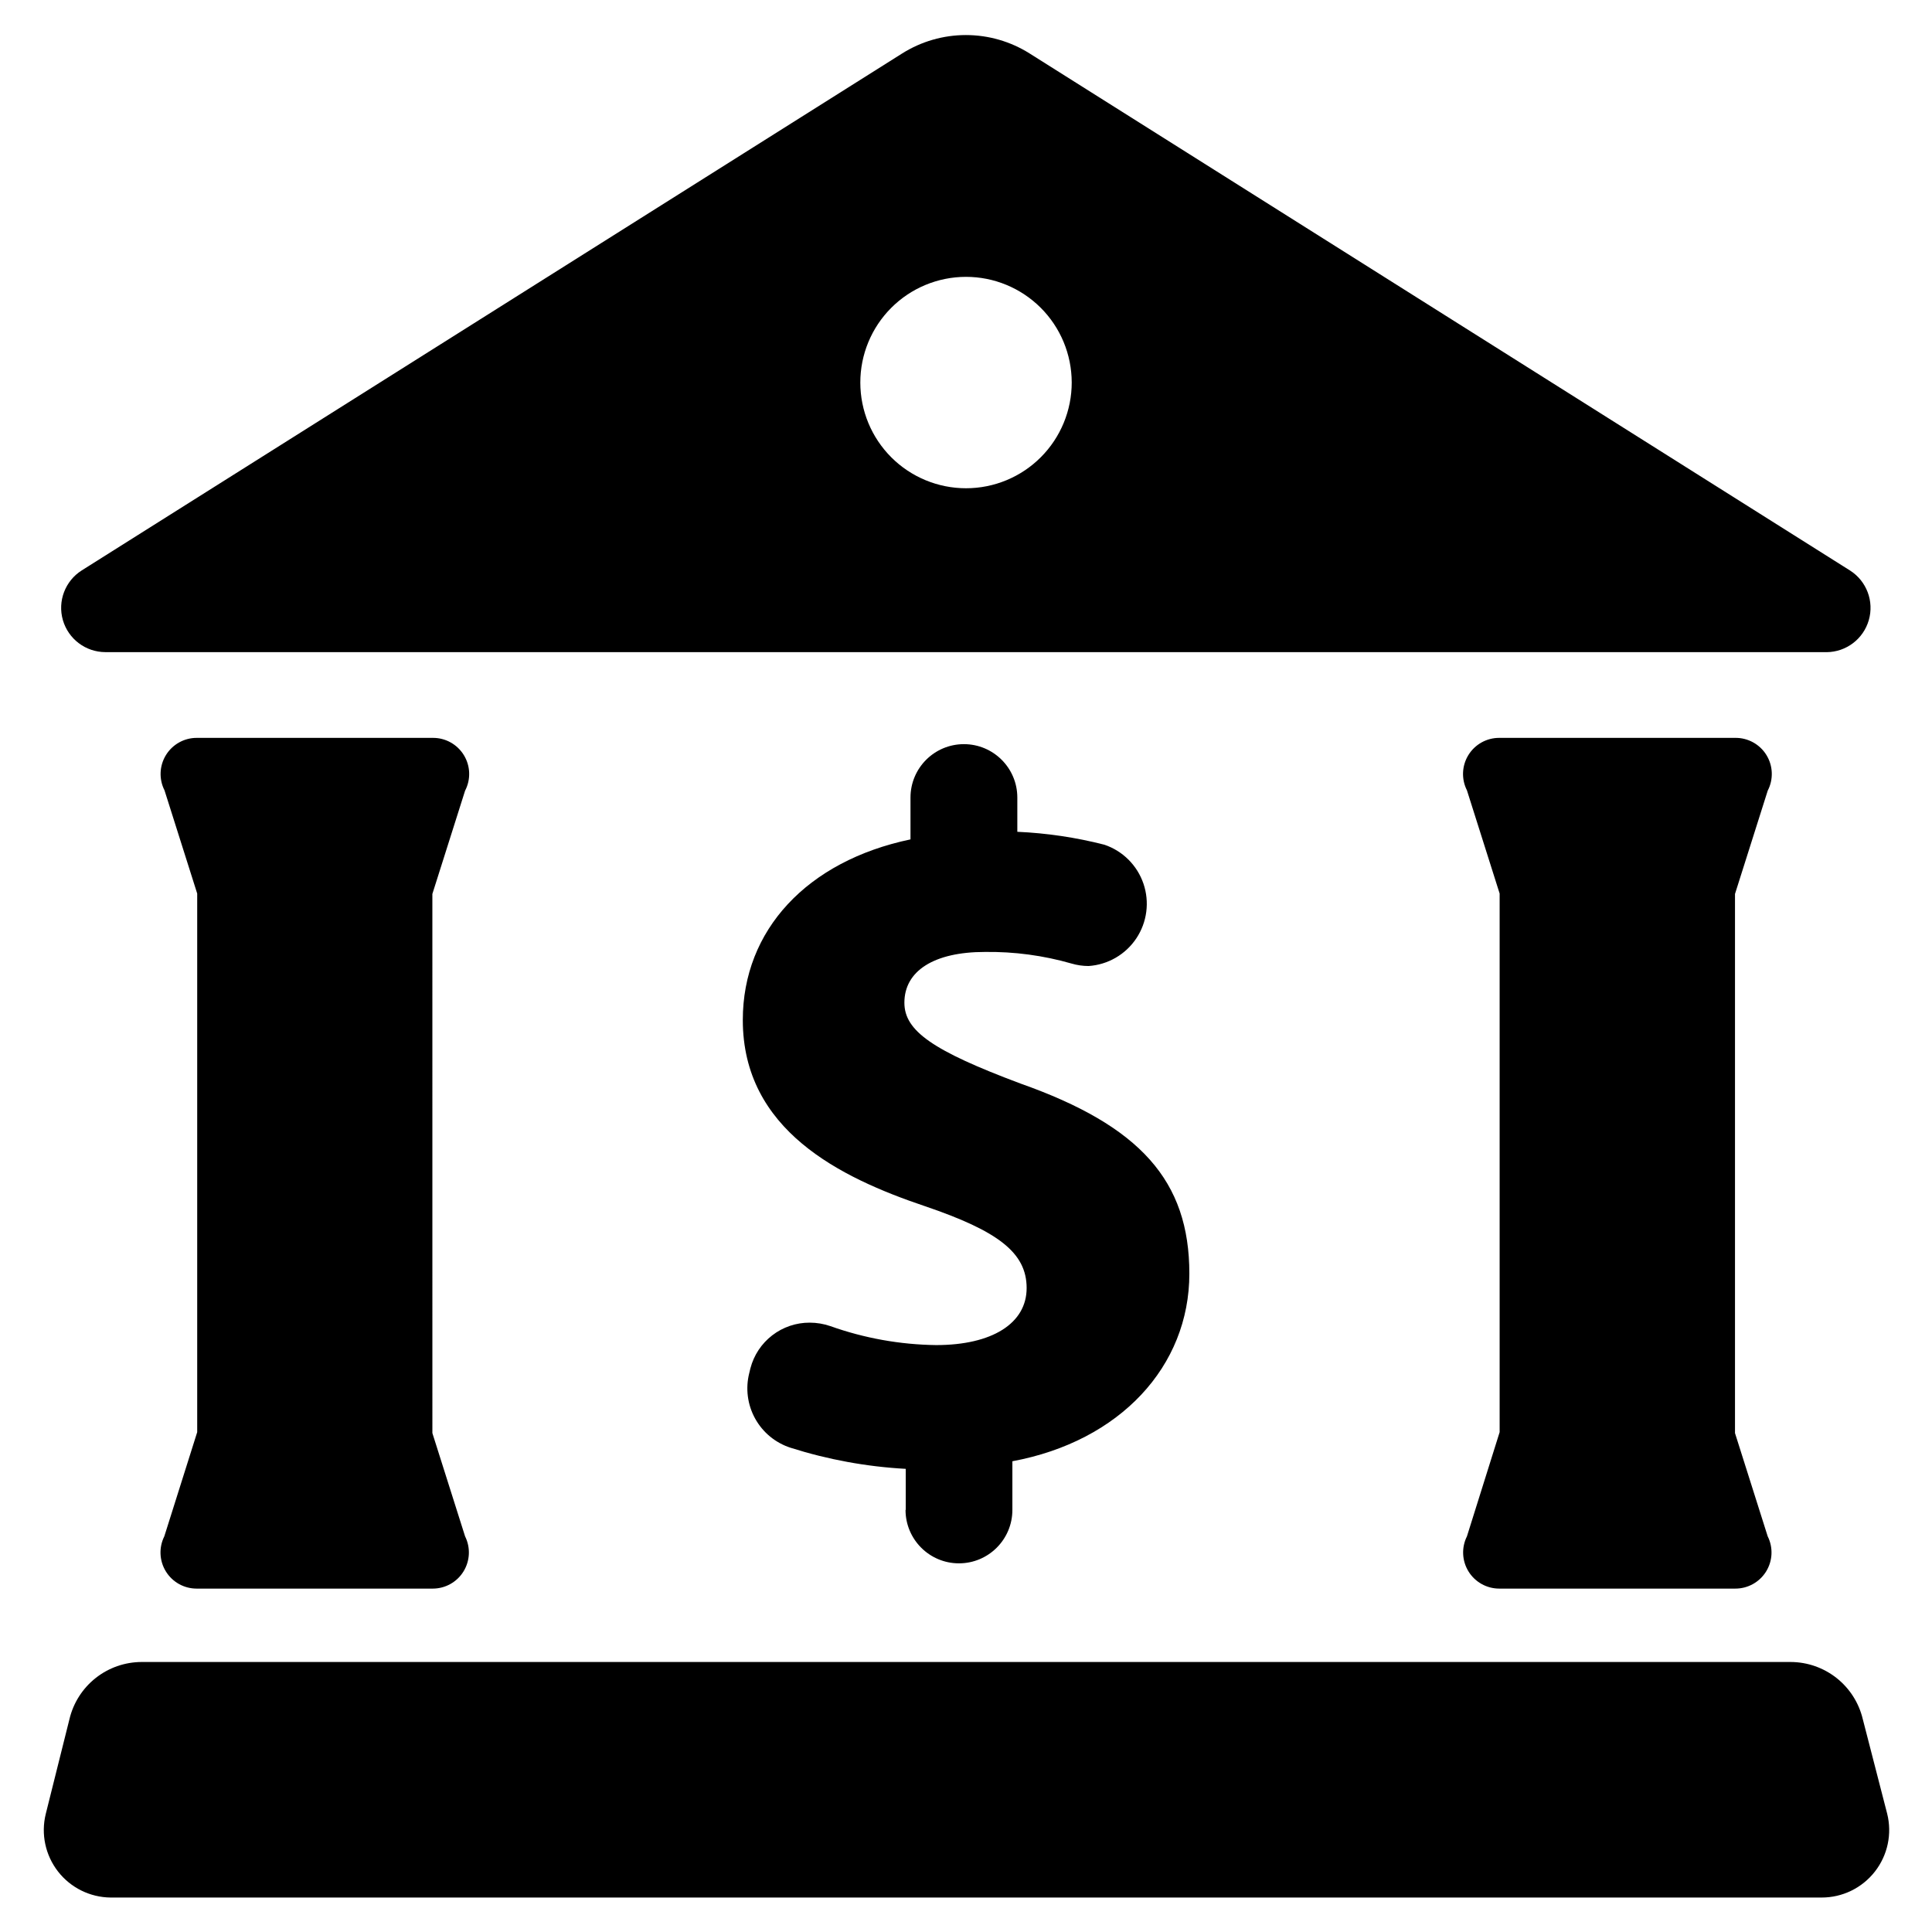 <?xml version="1.0" encoding="UTF-8"?>
<!-- Uploaded to: SVG Repo, www.svgrepo.com, Generator: SVG Repo Mixer Tools -->
<svg fill="#000000" width="800px" height="800px" version="1.1" viewBox="144 144 512 512" xmlns="http://www.w3.org/2000/svg">
 <path d="m384.03 544.14v-10.879c-10.371-0.57-20.629-2.449-30.531-5.594-3.996-1.293-7.352-4.059-9.383-7.738-2.031-3.676-2.586-7.988-1.551-12.062l0.301-1.258h0.004c0.906-3.477 2.941-6.551 5.789-8.738 2.844-2.191 6.34-3.371 9.93-3.356 1.852 0.004 3.688 0.309 5.441 0.91 9.012 3.211 18.492 4.914 28.062 5.035 14.812 0 23.98-5.742 23.98-15.113s-7.559-15.113-27.004-21.715c-22.418-7.559-48.215-20.152-48.215-49.324 0-23.832 17.027-42.117 44.438-47.863v-11.082c0-7.816 6.336-14.156 14.156-14.156 7.816 0 14.156 6.34 14.156 14.156v9.07c7.789 0.344 15.52 1.492 23.074 3.426 4.867 1.645 8.691 5.457 10.352 10.32 1.656 4.863 0.961 10.219-1.887 14.492-2.848 4.277-7.519 6.984-12.645 7.332-1.535 0-3.062-0.223-4.535-0.656-7.449-2.141-15.176-3.176-22.926-3.074-13.551 0-21.363 5.039-21.363 13.453 0 7.457 7.457 12.695 30.73 21.41 31.789 11.234 44.789 25.797 44.789 50.383 0.004 24.586-18.383 44.434-46.898 49.727v12.898-0.004c0 7.82-6.34 14.16-14.16 14.16-7.816 0-14.156-6.34-14.156-14.16zm253.62 55.418v0.004c-1.027-4.297-3.469-8.121-6.93-10.863-3.465-2.738-7.746-4.238-12.164-4.254h-437.05c-4.418 0.016-8.699 1.516-12.164 4.254-3.461 2.742-5.902 6.566-6.93 10.863l-6.297 25.191v-0.004c-1.293 5.301-0.094 10.898 3.25 15.207 3.348 4.309 8.477 6.852 13.93 6.91h453.43c5.523 0.016 10.742-2.523 14.141-6.879 3.398-4.352 4.598-10.031 3.242-15.387zm-370.4-246.01c1.555-2.981 1.438-6.559-0.32-9.426-1.754-2.871-4.883-4.609-8.246-4.578h-62.523c-3.332-0.012-6.43 1.711-8.18 4.551-1.746 2.836-1.895 6.379-0.383 9.352l8.664 27.355v142.73l-8.715 27.609c-1.484 2.969-1.328 6.492 0.418 9.316 1.746 2.824 4.828 4.539 8.145 4.539h62.574c3.32 0 6.402-1.715 8.145-4.539 1.746-2.824 1.906-6.348 0.422-9.316l-8.664-27.355-0.004-142.88zm345.21 0h-0.004c1.562-2.988 1.438-6.578-0.328-9.449s-4.914-4.602-8.285-4.555h-62.523c-3.332-0.012-6.43 1.711-8.18 4.551-1.746 2.836-1.895 6.379-0.383 9.352l8.664 27.355v142.73l-8.664 27.609c-1.484 2.969-1.328 6.492 0.418 9.316s4.828 4.539 8.145 4.539h62.523c3.328 0.02 6.426-1.691 8.184-4.516 1.758-2.828 1.922-6.363 0.43-9.34l-8.664-27.355v-142.88zm15.617-36.727h-456.15c-5.223-0.012-9.812-3.469-11.262-8.488-1.445-5.016 0.598-10.387 5.012-13.176l217.39-136.98c5.059-3.191 10.922-4.887 16.902-4.887 5.984 0 11.844 1.695 16.902 4.887l217.45 137.04c4.367 2.805 6.371 8.148 4.93 13.133-1.441 4.988-5.984 8.438-11.176 8.48zm-200.06-71.492c-0.016-7.426-2.977-14.543-8.234-19.785-5.262-5.242-12.387-8.184-19.812-8.176-7.426 0.008-14.547 2.965-19.793 8.223-5.246 5.258-8.191 12.379-8.184 19.805 0.004 7.43 2.957 14.547 8.207 19.797 5.254 5.25 12.375 8.199 19.805 8.199 7.438 0 14.57-2.957 19.824-8.223 5.254-5.262 8.199-12.402 8.188-19.84z"/>
</svg>